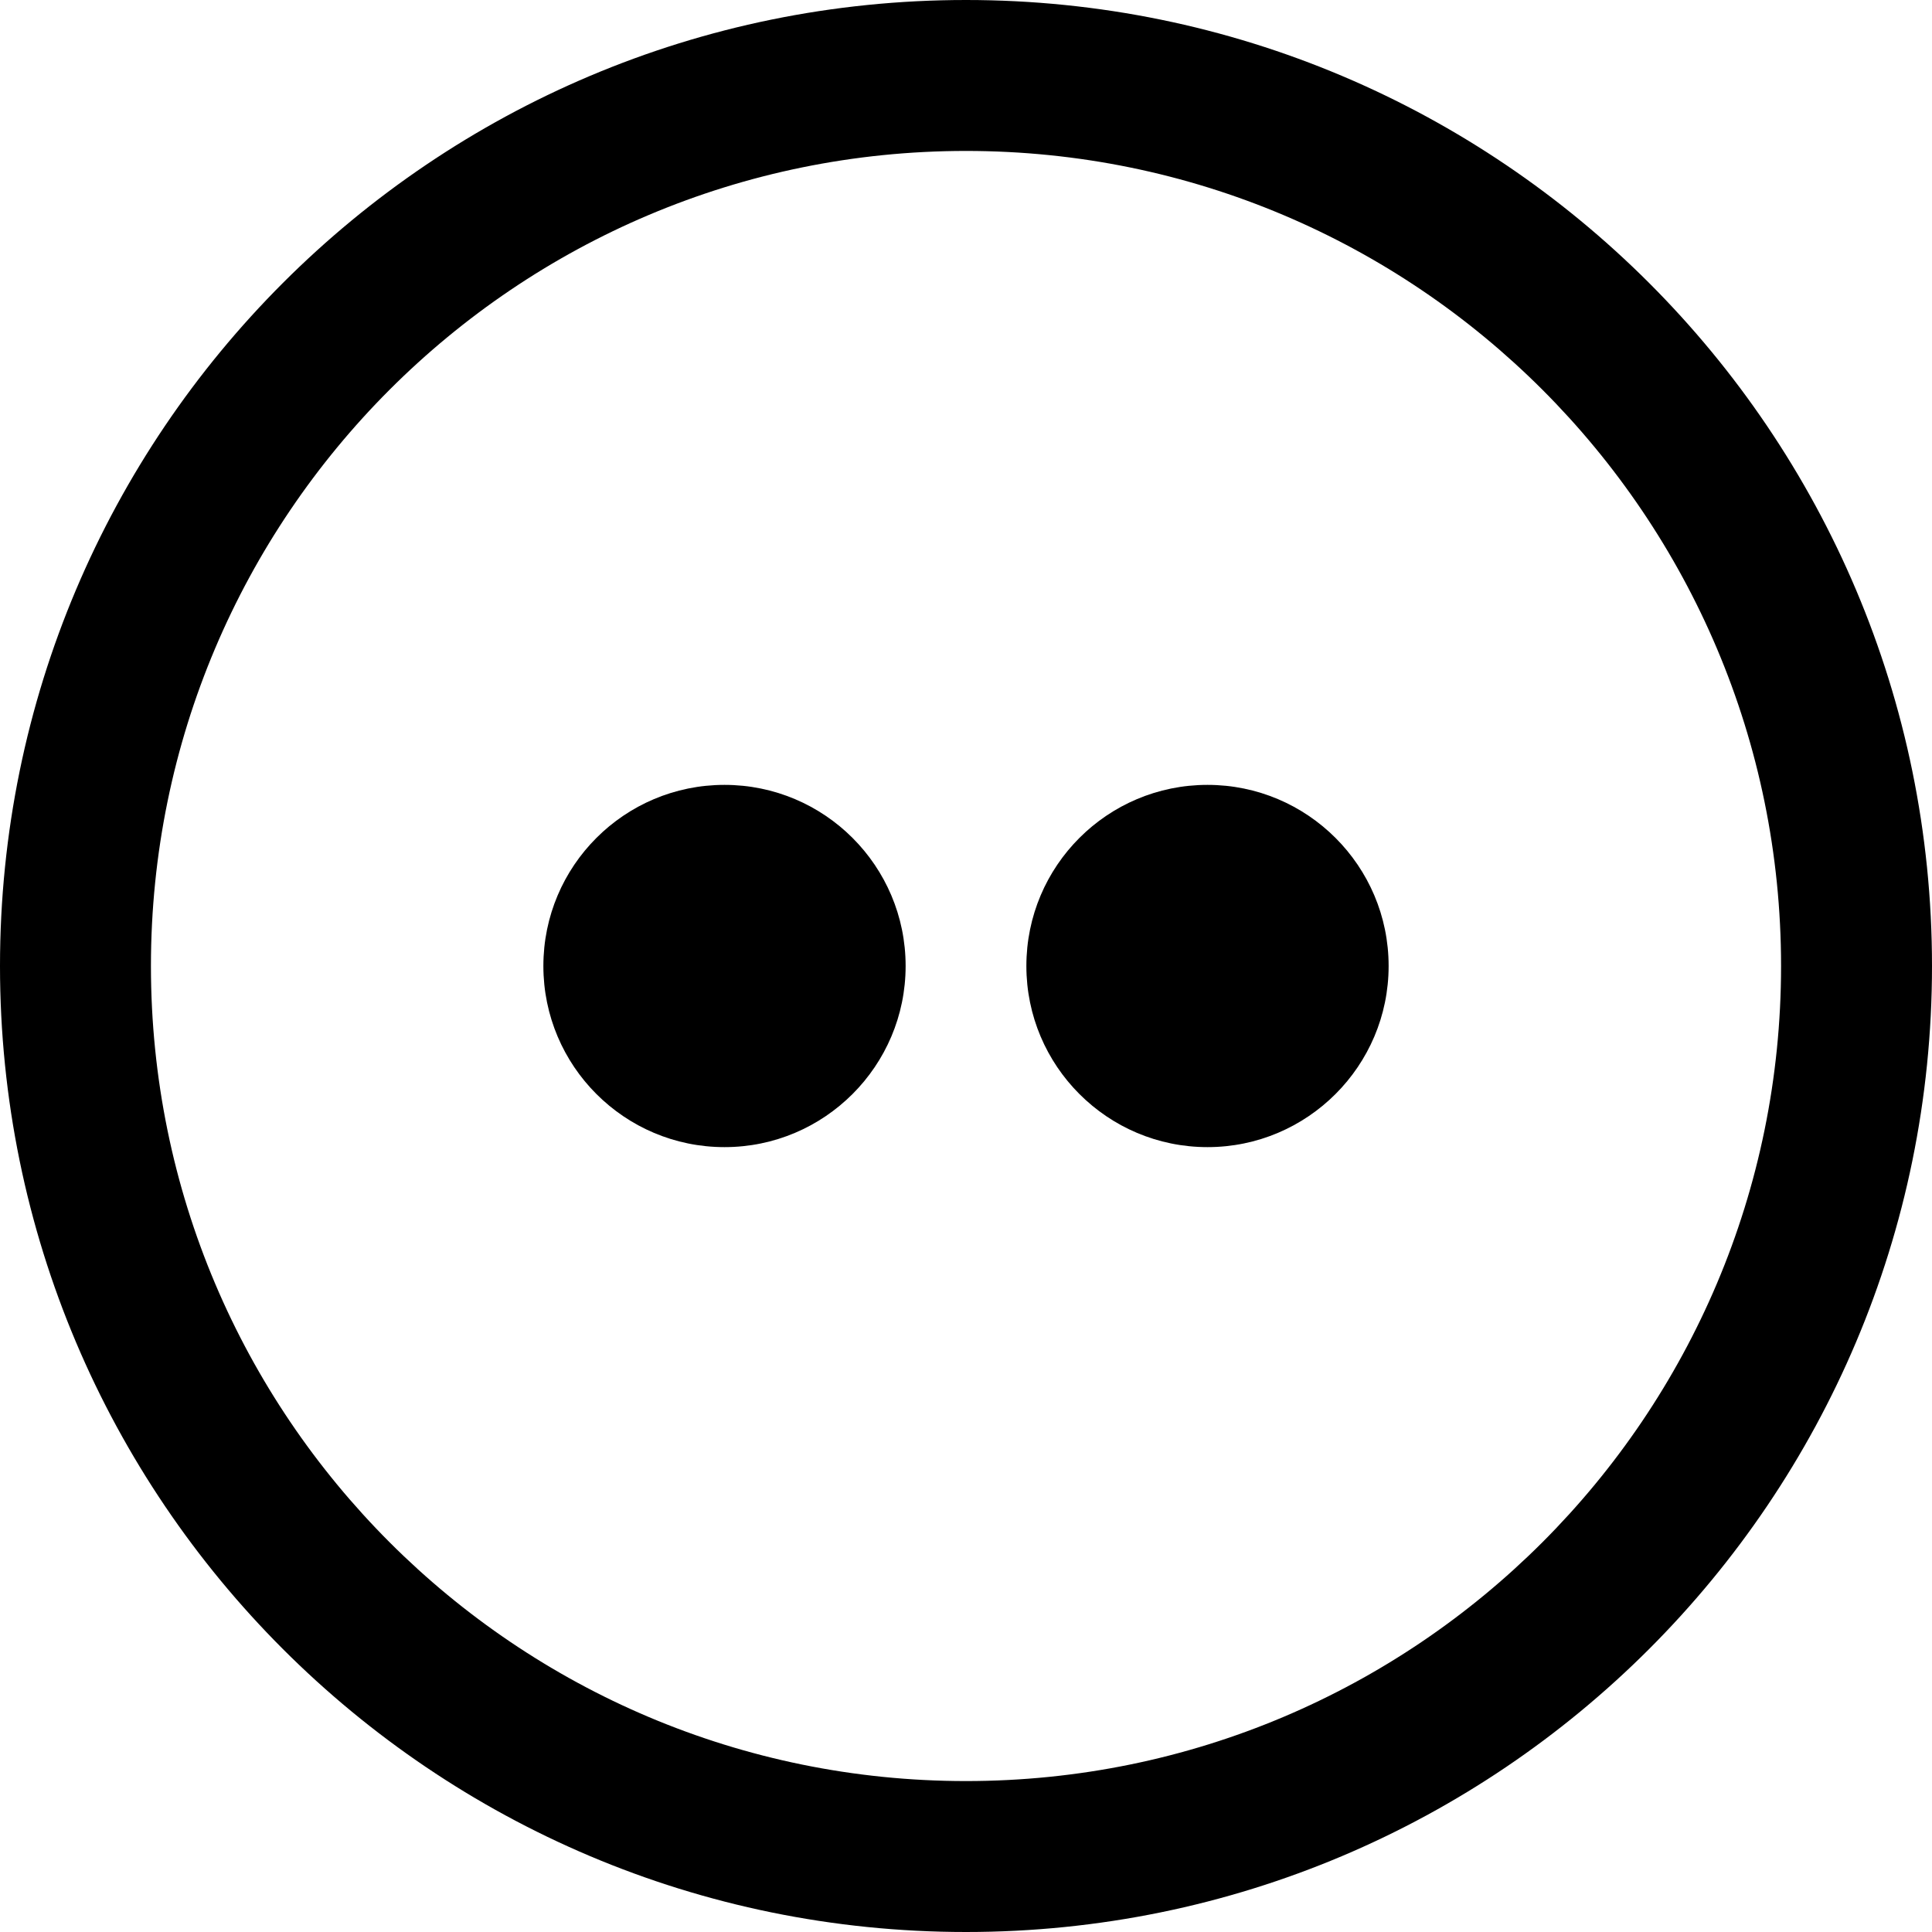 <?xml version="1.0" encoding="utf-8"?>

<!DOCTYPE svg PUBLIC "-//W3C//DTD SVG 1.1//EN" "http://www.w3.org/Graphics/SVG/1.1/DTD/svg11.dtd">
<!-- Uploaded to: SVG Repo, www.svgrepo.com, Generator: SVG Repo Mixer Tools -->
<svg fill="#000000" version="1.1" id="Layer_1" xmlns="http://www.w3.org/2000/svg" xmlns:xlink="http://www.w3.org/1999/xlink" 
	 width="800px" height="800px" viewBox="0 0 512 512" enable-background="new 0 0 512 512" xml:space="preserve">
<g>
	<path fill-rule="evenodd" clip-rule="evenodd" d="M256,0C114.609,0,0,114.609,0,256s114.609,256,256,256s256-114.609,256-256
		S397.391,0,256,0z M256,472c-119.297,0-216-96.703-216-216S136.703,40,256,40s216,96.703,216,216S375.297,472,256,472z"/>
	<path fill-rule="evenodd" clip-rule="evenodd" d="M320,208c-26.516,0-48,21.484-48,48c0,26.484,21.484,48,48,48
		c26.469,0,48-21.516,48-48C368,229.484,346.469,208,320,208z"/>
	<path fill-rule="evenodd" clip-rule="evenodd" d="M192,208c-26.516,0-48,21.484-48,48c0,26.484,21.484,48,48,48
		c26.484,0,48-21.516,48-48C240,229.484,218.484,208,192,208z"/>
</g>
</svg>